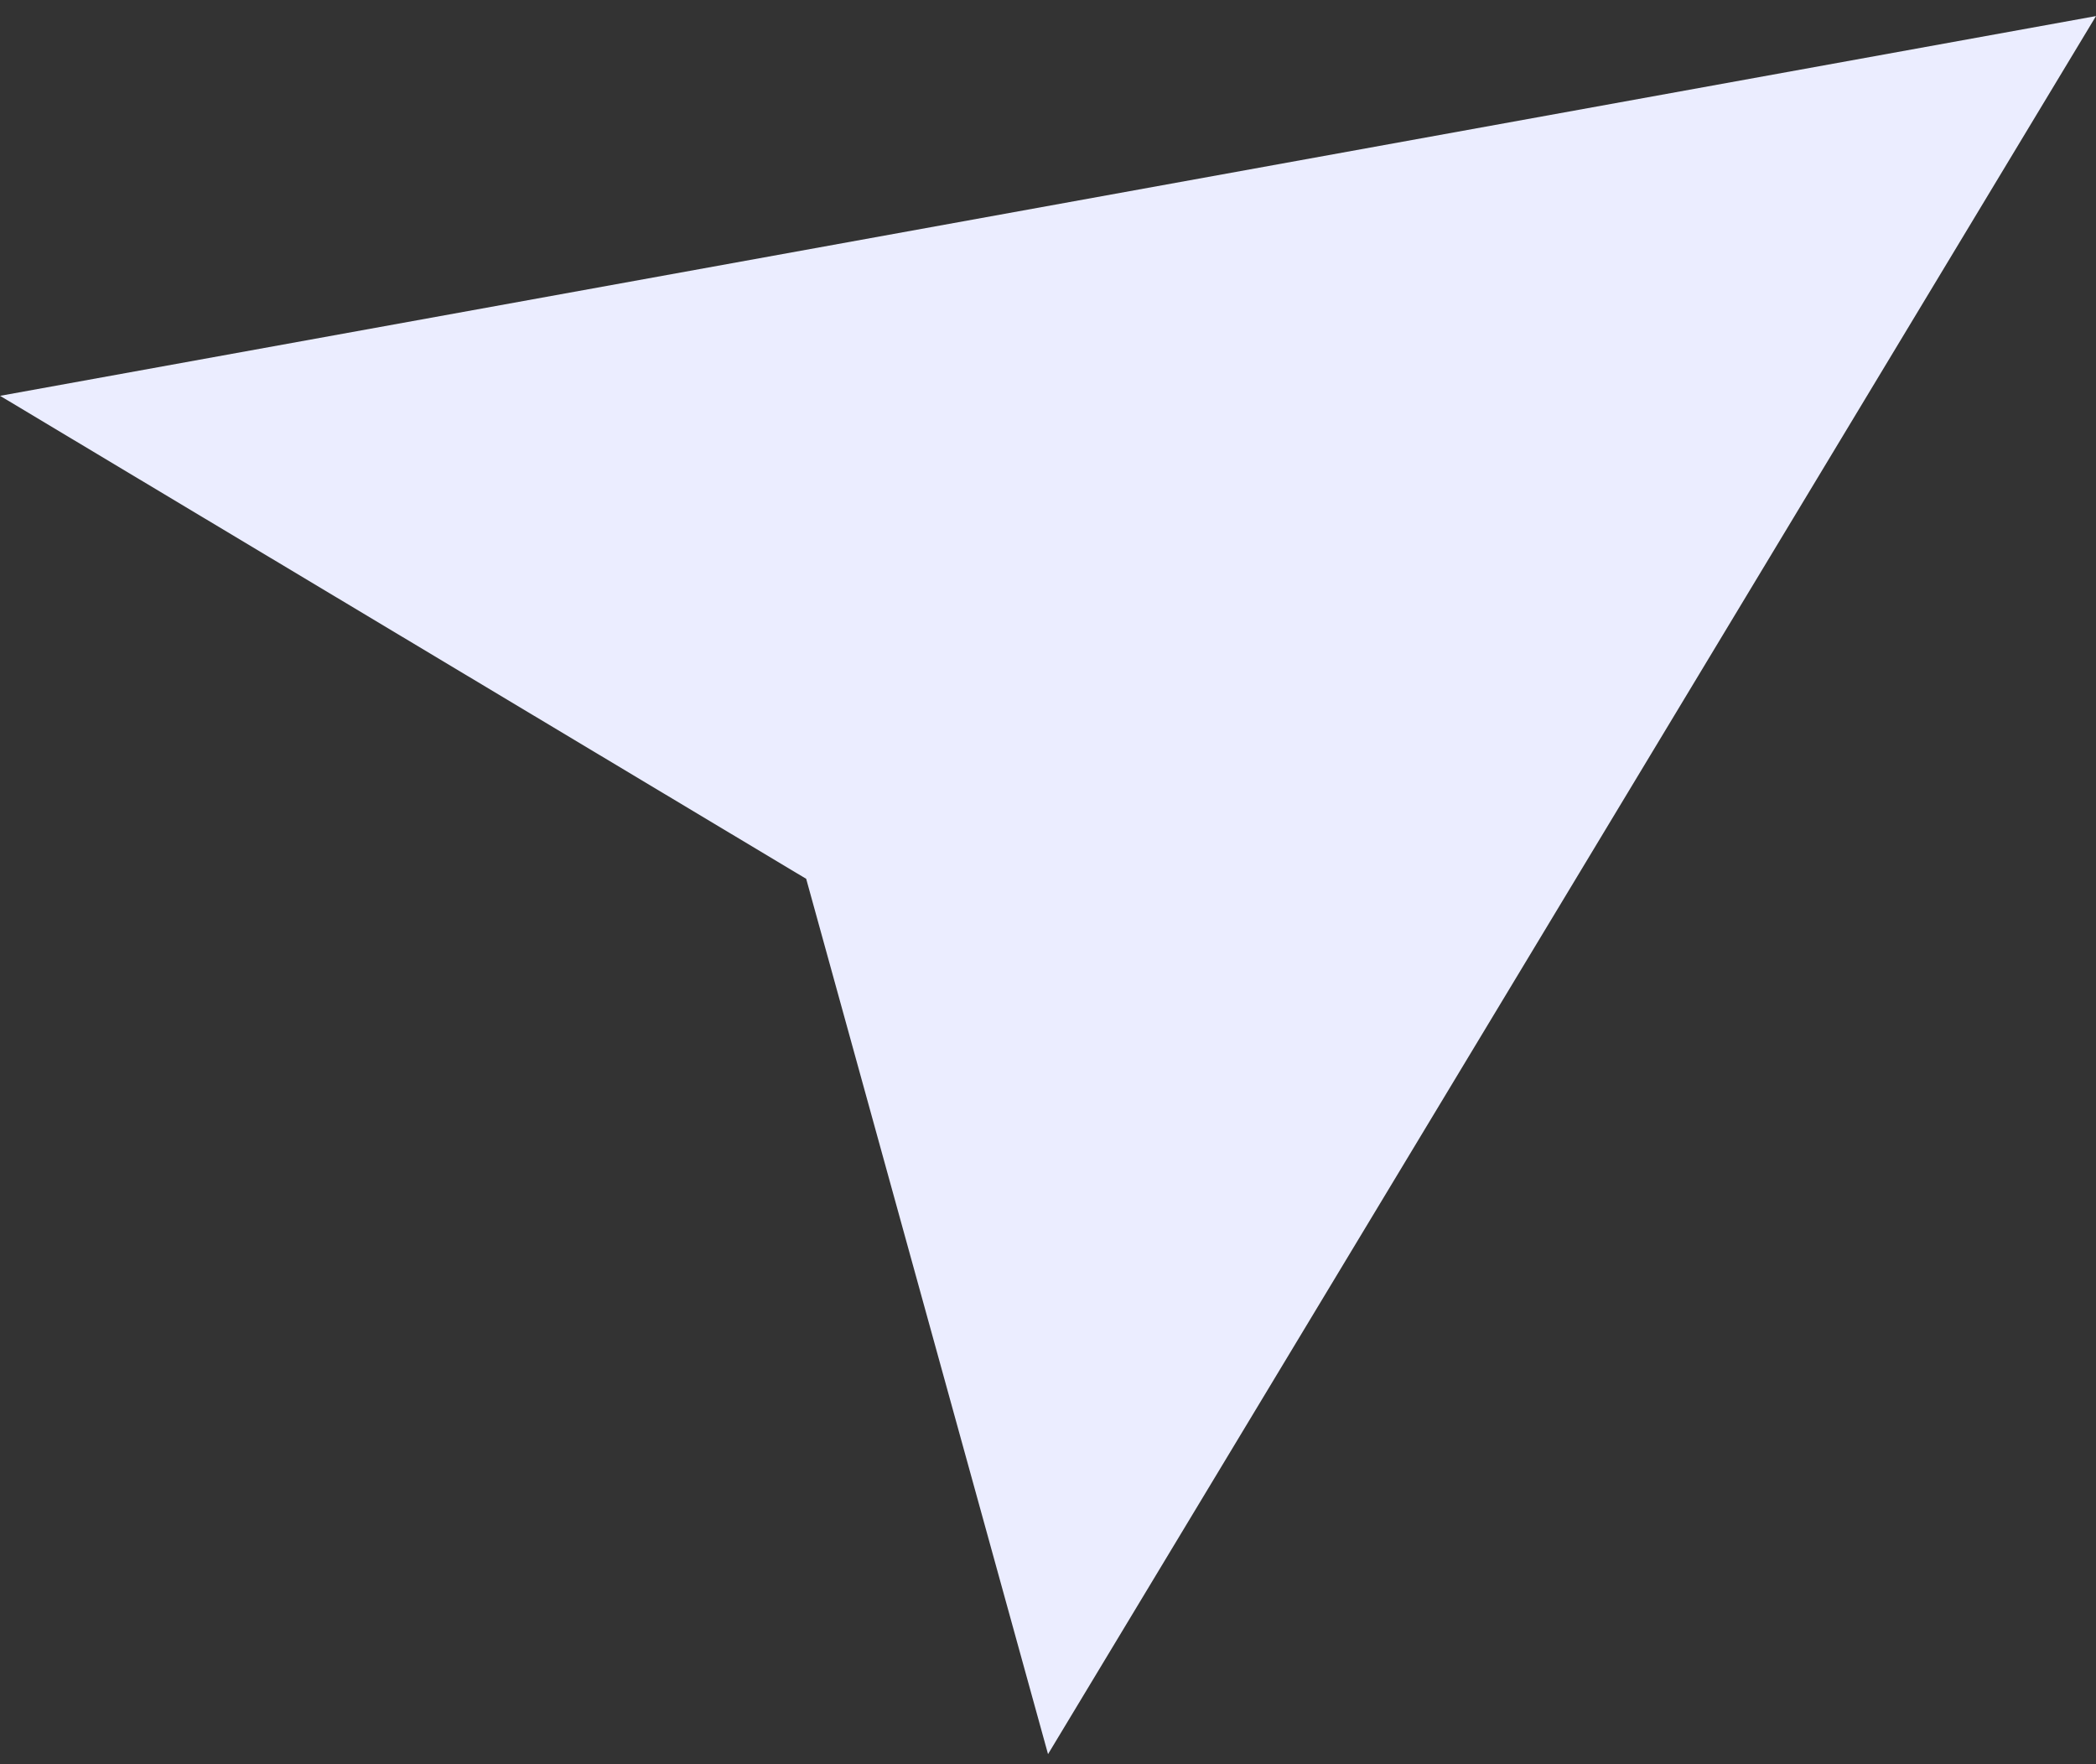 <svg width="120" height="101" viewBox="0 0 120 101" fill="none" xmlns="http://www.w3.org/2000/svg">
<rect x="0" y="0" width="120" height="101" fill="#333333" stroke="none"/>
<path d="M0.004 22.662L120 0.92L60.002 100.427L46.156 50.314L0.004 22.662Z" fill="#EBEDFF"/>
</svg>
